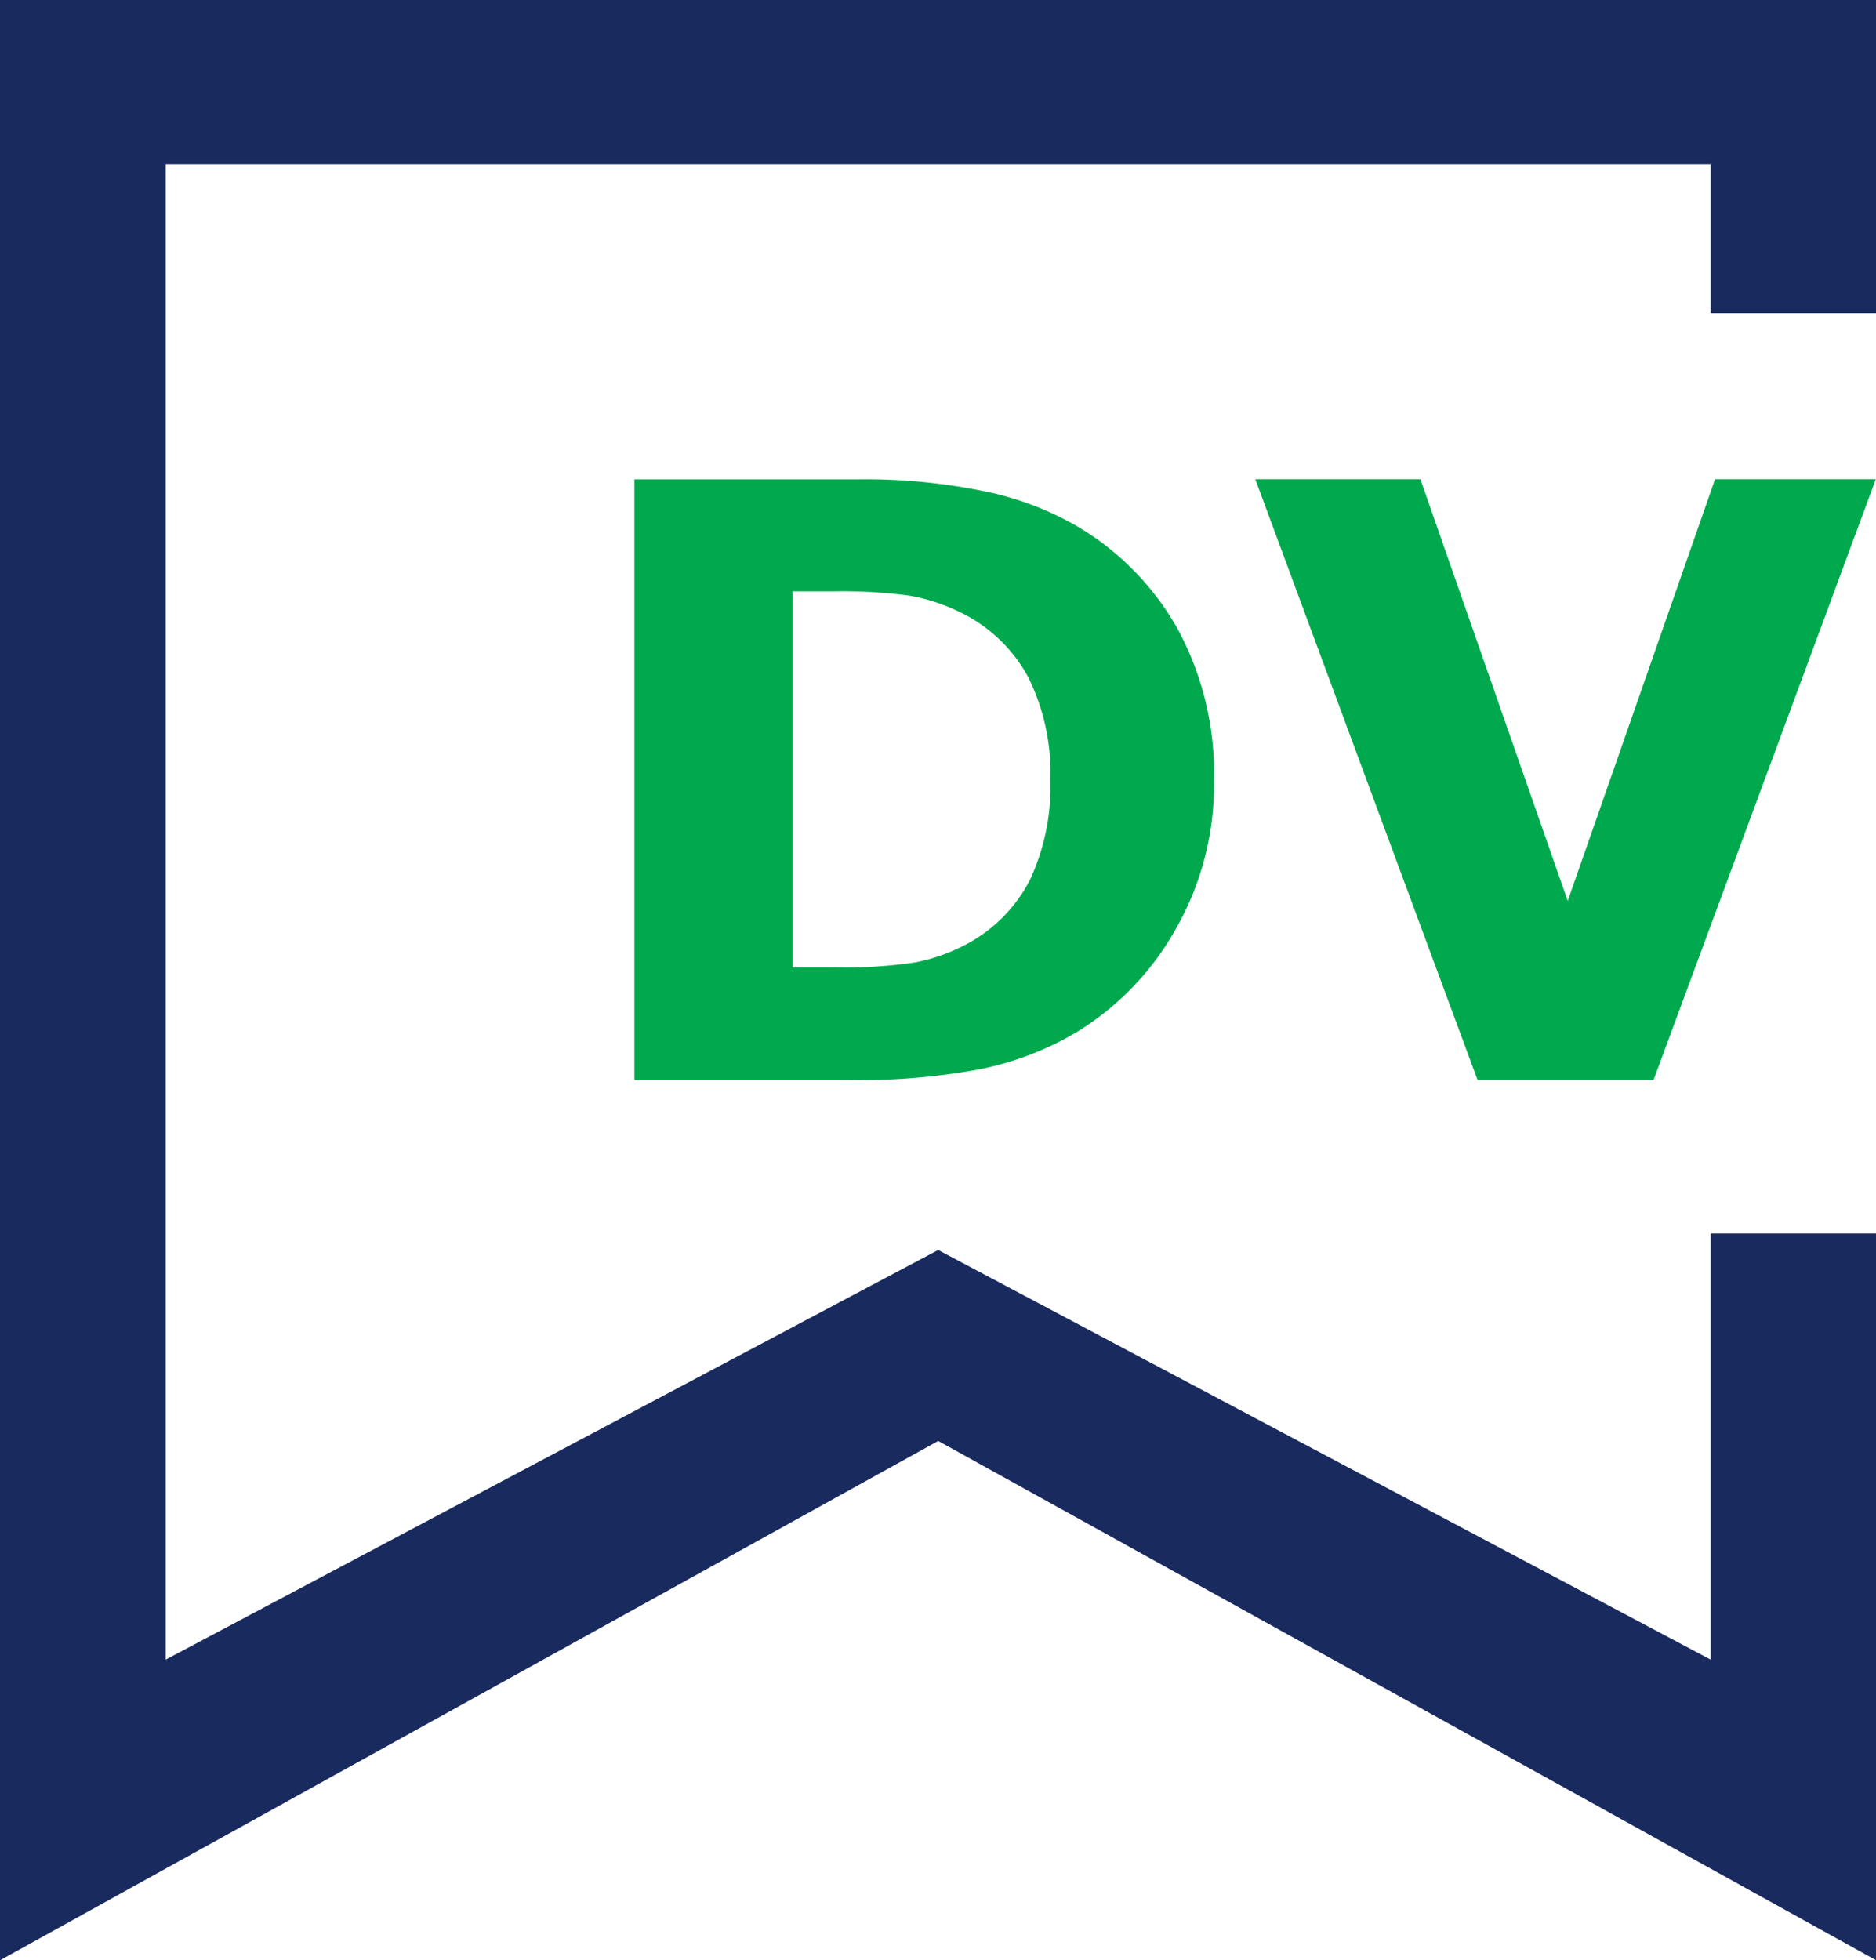 <svg id="dv" xmlns="http://www.w3.org/2000/svg" width="90" height="94" viewBox="0 0 90 94">
  <defs>
    <style>
      .cls-1 {
        fill: #192a5e;
      }

      .cls-1, .cls-2 {
        fill-rule: evenodd;
      }

      .cls-2 {
        fill: #00a94d;
      }
    </style>
  </defs>
  <path id="形状_316_1_拷贝_2" data-name="形状 316 1 拷贝 2" class="cls-1" d="M422.01,538.156V573.01l-45-24.906L332,573.01V479H422.01v15.012h-7.941v-7.146H339.948v71.725l37.06-19.645,37.061,19.645V538.156h7.941Z" transform="translate(-332 -479)"/>
  <path id="DV-2" data-name="DV" class="cls-2" d="M388.49,509.152a13.211,13.211,0,0,0-4.792-4.9,14.629,14.629,0,0,0-4.387-1.674,28.483,28.483,0,0,0-6.2-.59H362.434v28.81h10.375a32.119,32.119,0,0,0,6.087-.5,14.767,14.767,0,0,0,4.723-1.78,13.537,13.537,0,0,0,4.743-4.886,13.921,13.921,0,0,0,1.877-7.207A14.489,14.489,0,0,0,388.49,509.152Zm-7.065,12.015a7.223,7.223,0,0,1-3.043,3.105,8.8,8.8,0,0,1-2.47.881,23.376,23.376,0,0,1-3.972.241h-1.917V507.362h1.917a24.279,24.279,0,0,1,3.666.2,8.9,8.9,0,0,1,2.381.764,7.318,7.318,0,0,1,3.349,3.164,10.381,10.381,0,0,1,1.058,4.866A10.717,10.717,0,0,1,381.425,521.167Zm32.853-19.184-7.067,20.224-7.067-20.224h-7.921l10.662,28.81h8.443l10.662-28.81h-7.712Z" transform="translate(-332 -479)"/>
</svg>
